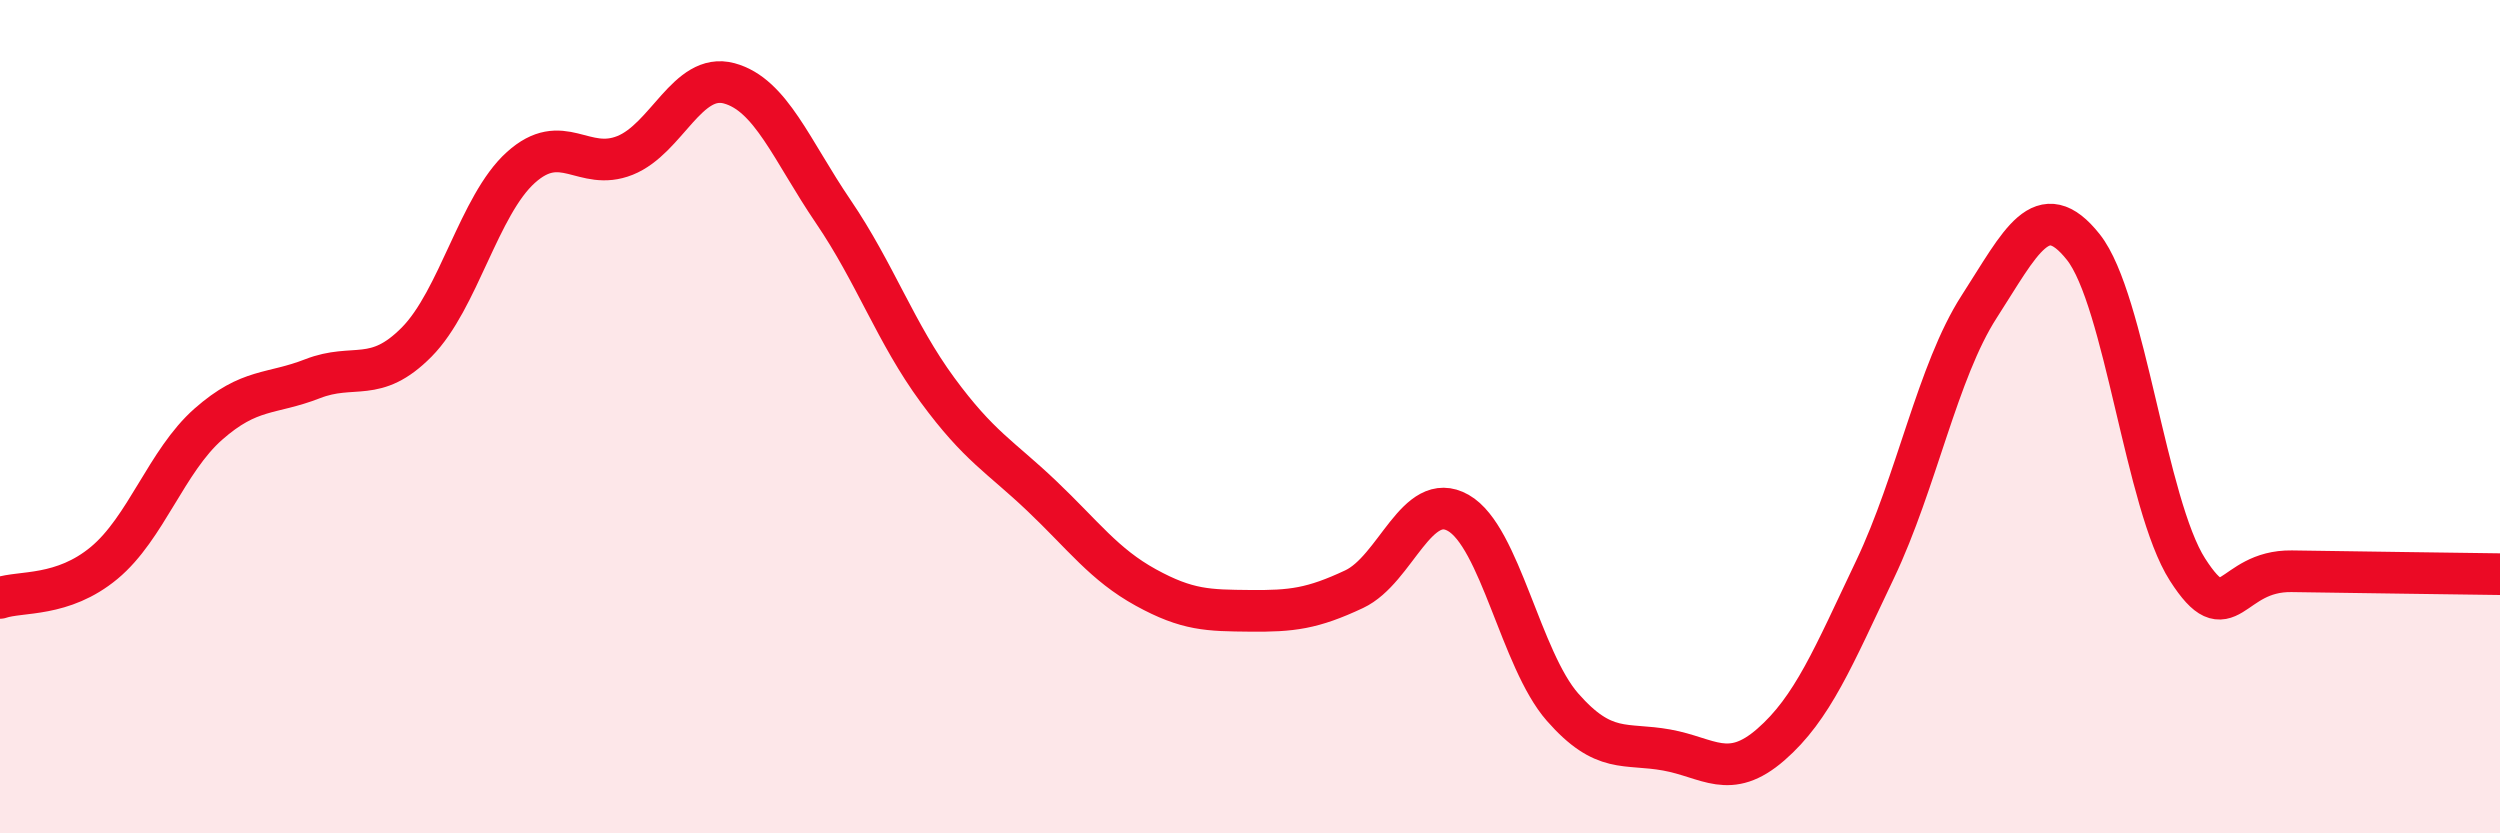 
    <svg width="60" height="20" viewBox="0 0 60 20" xmlns="http://www.w3.org/2000/svg">
      <path
        d="M 0,14.35 C 0.5,14.18 1.5,14.34 2.5,13.51 C 3.5,12.68 4,11.06 5,10.18 C 6,9.3 6.5,9.48 7.5,9.09 C 8.5,8.7 9,9.22 10,8.21 C 11,7.2 11.5,4.92 12.5,4.02 C 13.5,3.12 14,4.13 15,3.73 C 16,3.33 16.5,1.73 17.5,2 C 18.5,2.27 19,3.61 20,5.08 C 21,6.55 21.5,8 22.5,9.36 C 23.5,10.72 24,10.95 25,11.9 C 26,12.85 26.5,13.55 27.5,14.1 C 28.5,14.65 29,14.65 30,14.66 C 31,14.67 31.5,14.61 32.5,14.14 C 33.5,13.67 34,11.74 35,12.31 C 36,12.88 36.5,15.83 37.5,16.97 C 38.5,18.11 39,17.82 40,18 C 41,18.18 41.5,18.74 42.5,17.87 C 43.5,17 44,15.77 45,13.67 C 46,11.57 46.5,8.91 47.5,7.36 C 48.5,5.81 49,4.67 50,5.93 C 51,7.19 51.5,12.11 52.5,13.67 C 53.5,15.23 53.5,13.69 55,13.71 C 56.5,13.73 59,13.77 60,13.78L60 20L0 20Z"
        fill="#EB0A25"
        opacity="0.1"
        stroke-linecap="round"
        stroke-linejoin="round"
      />
      <path
        d="M 0,14.35 C 0.5,14.18 1.5,14.34 2.5,13.51 C 3.5,12.68 4,11.06 5,10.18 C 6,9.3 6.5,9.48 7.5,9.09 C 8.5,8.7 9,9.22 10,8.21 C 11,7.2 11.5,4.92 12.5,4.02 C 13.5,3.12 14,4.13 15,3.73 C 16,3.33 16.5,1.73 17.5,2 C 18.5,2.27 19,3.61 20,5.08 C 21,6.55 21.5,8 22.5,9.36 C 23.5,10.72 24,10.95 25,11.9 C 26,12.85 26.5,13.55 27.5,14.1 C 28.5,14.65 29,14.65 30,14.66 C 31,14.67 31.5,14.61 32.5,14.14 C 33.5,13.67 34,11.74 35,12.31 C 36,12.88 36.5,15.83 37.5,16.97 C 38.5,18.11 39,17.82 40,18 C 41,18.18 41.5,18.74 42.5,17.87 C 43.5,17 44,15.77 45,13.67 C 46,11.57 46.5,8.91 47.5,7.36 C 48.5,5.81 49,4.67 50,5.93 C 51,7.19 51.5,12.11 52.5,13.67 C 53.5,15.23 53.5,13.69 55,13.71 C 56.5,13.73 59,13.77 60,13.78"
        stroke="#EB0A25"
        stroke-width="1"
        fill="none"
        stroke-linecap="round"
        stroke-linejoin="round"
      />
    </svg>
  